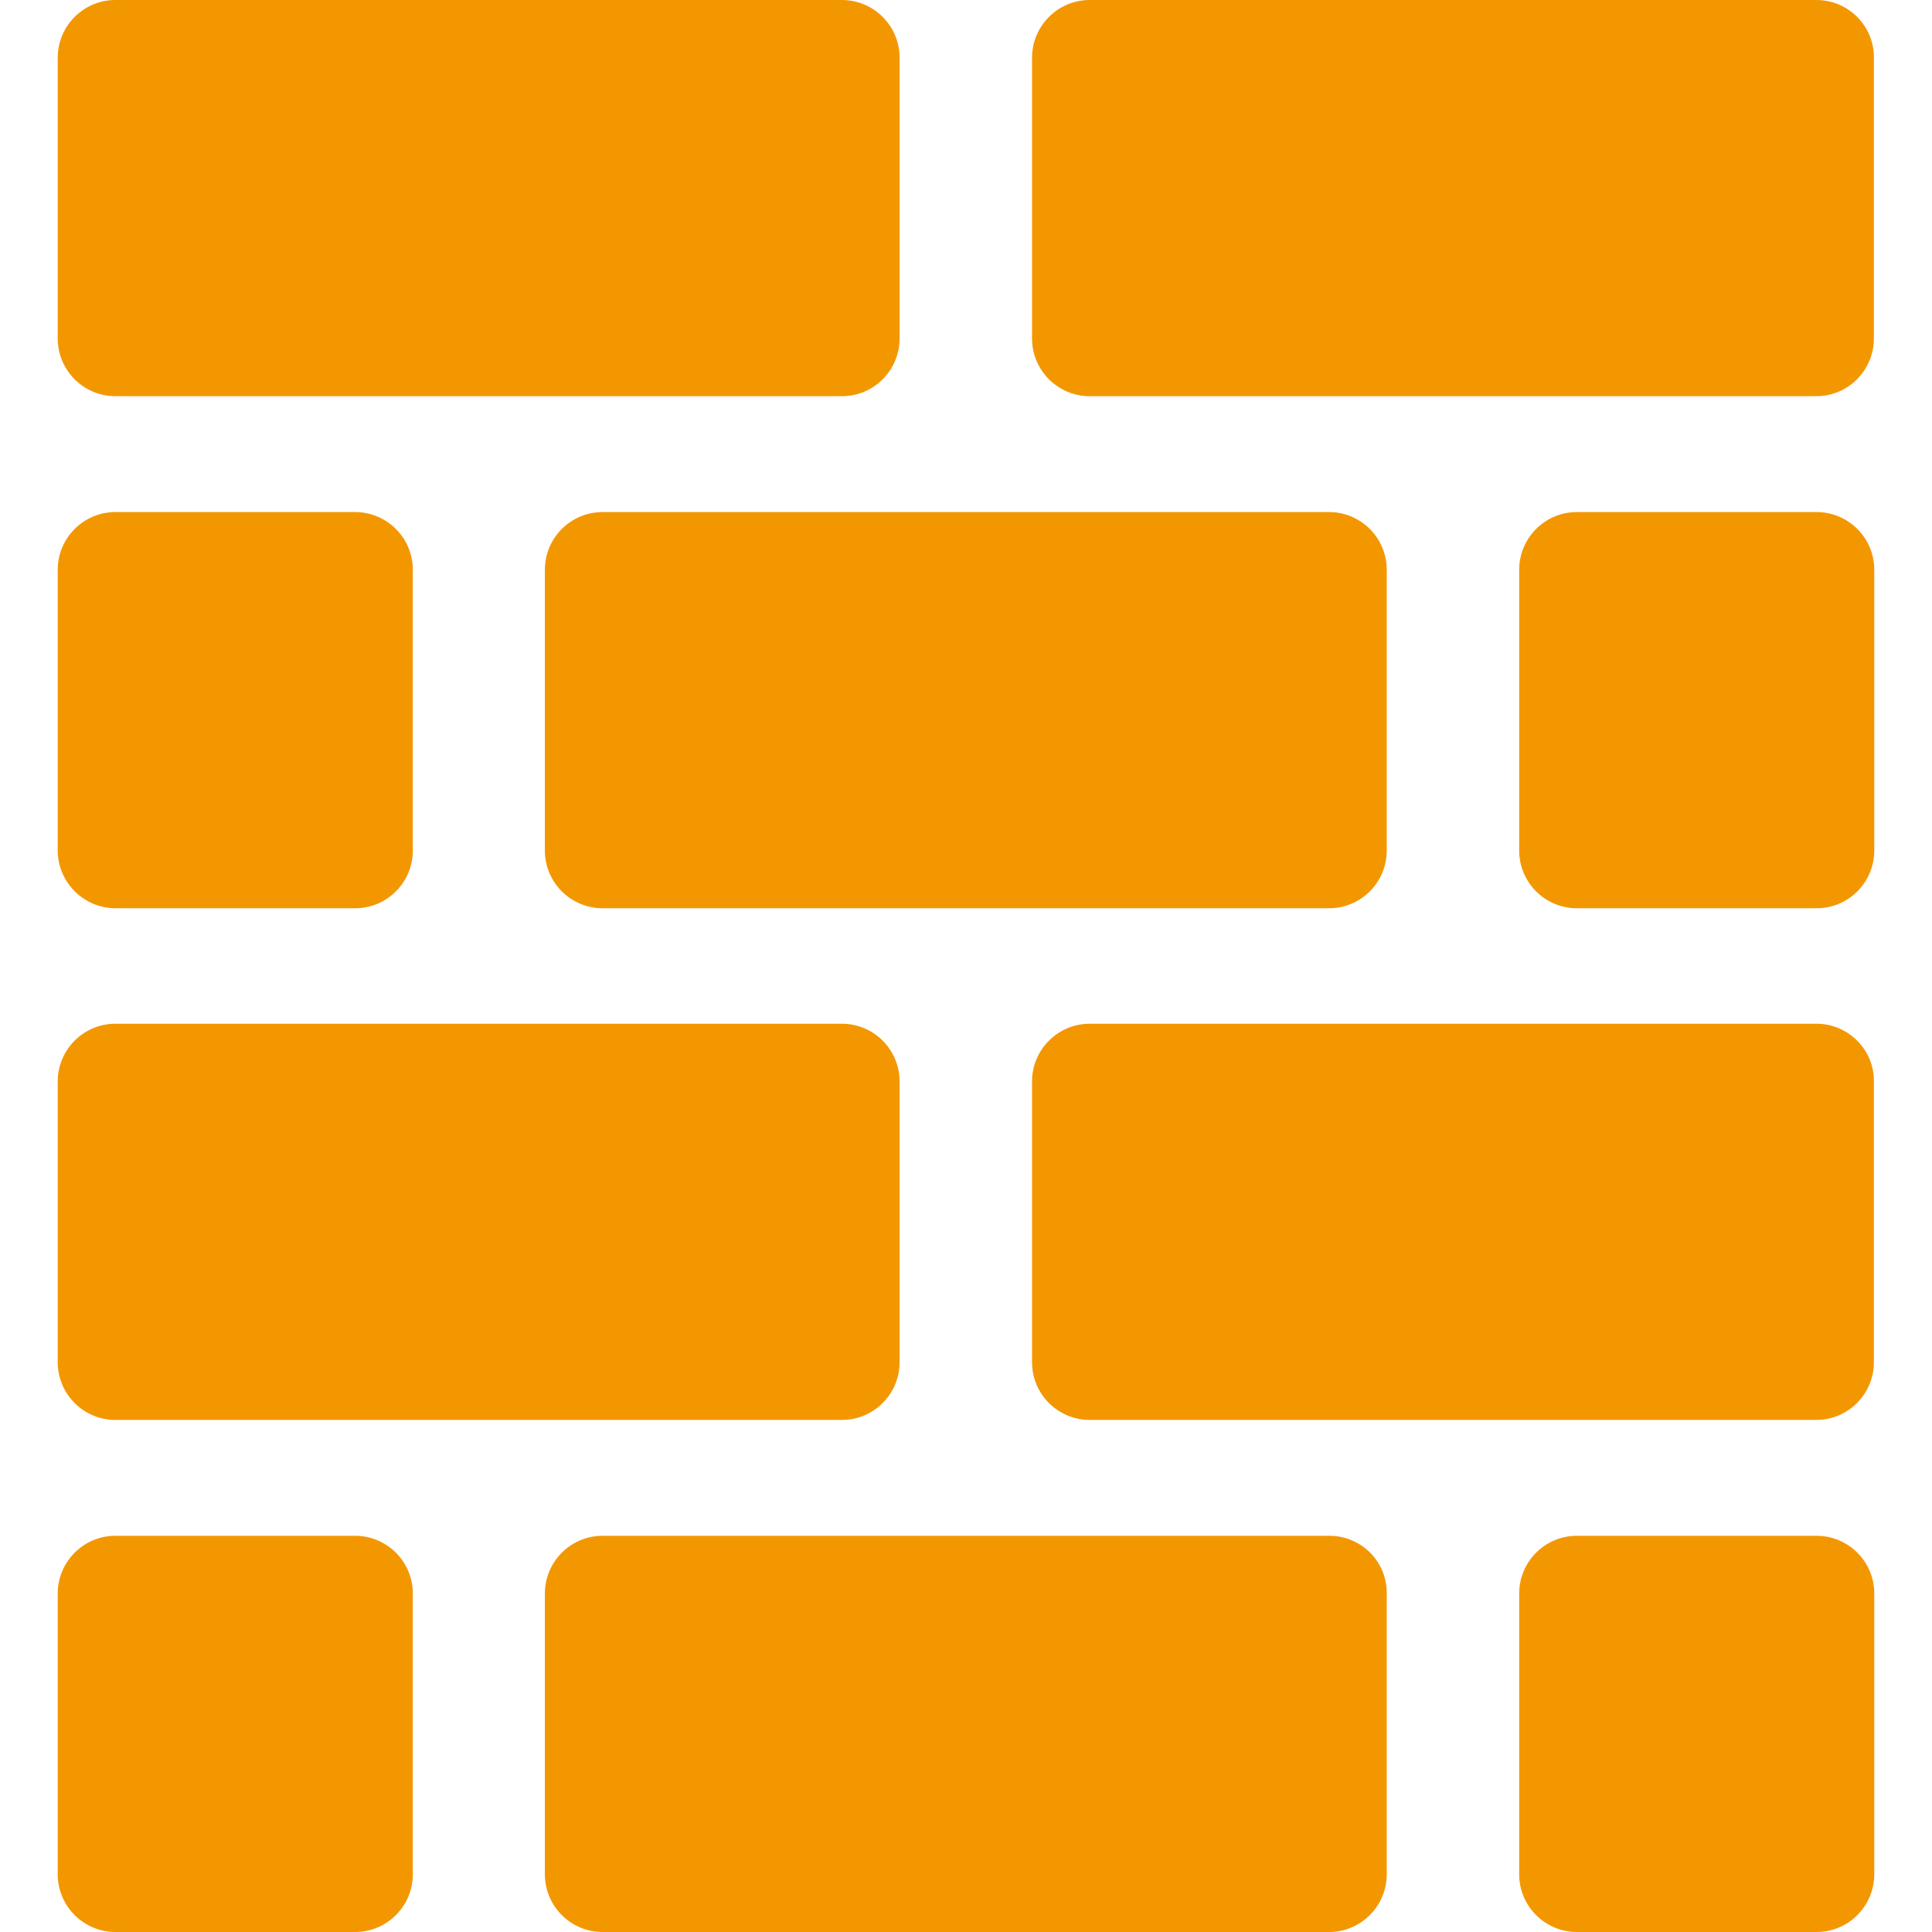 <?xml version="1.0" encoding="utf-8"?>
<!-- Generator: Adobe Illustrator 23.0.3, SVG Export Plug-In . SVG Version: 6.00 Build 0)  -->
<svg version="1.1" id="_x31_0" xmlns="http://www.w3.org/2000/svg" xmlns:xlink="http://www.w3.org/1999/xlink" x="0px" y="0px"
	 viewBox="0 0 512 512" style="enable-background:new 0 0 512 512;" xml:space="preserve">
<style type="text/css">
	.st0{fill:#F39700;}
</style>
<g>
	<path class="st0" d="M30.6,105h192.5c8.5,0,15.3-6.9,15.3-15.3V15.3c0-8.5-6.9-15.3-15.3-15.3H30.6c-8.5,0-15.3,6.9-15.3,15.3v74.4
		C15.3,98.2,22.2,105,30.6,105z"/>
	<path class="st0" d="M481.4,0H288.8c-8.5,0-15.3,6.9-15.3,15.3v74.4c0,8.5,6.9,15.3,15.3,15.3h192.5c8.5,0,15.3-6.9,15.3-15.3V15.3
		C496.7,6.9,489.8,0,481.4,0z"/>
	<path class="st0" d="M30.6,240.7h63.5c8.5,0,15.3-6.9,15.3-15.3V151c0-8.5-6.9-15.3-15.3-15.3H30.6c-8.5,0-15.3,6.9-15.3,15.3v74.4
		C15.3,233.8,22.2,240.7,30.6,240.7z"/>
	<path class="st0" d="M144.4,151v74.4c0,8.5,6.9,15.3,15.3,15.3h192.5c8.5,0,15.3-6.9,15.3-15.3V151c0-8.5-6.9-15.3-15.3-15.3H159.7
		C151.3,135.7,144.4,142.5,144.4,151z"/>
	<path class="st0" d="M481.4,135.7h-63.5c-8.5,0-15.3,6.9-15.3,15.3v74.4c0,8.5,6.9,15.3,15.3,15.3h63.5c8.5,0,15.3-6.9,15.3-15.3
		V151C496.7,142.5,489.8,135.7,481.4,135.7z"/>
	<path class="st0" d="M30.6,376.3h192.5c8.5,0,15.3-6.9,15.3-15.3v-74.4c0-8.5-6.9-15.3-15.3-15.3H30.6c-8.5,0-15.3,6.9-15.3,15.3
		V361C15.3,369.5,22.2,376.3,30.6,376.3z"/>
	<path class="st0" d="M481.4,271.3H288.8c-8.5,0-15.3,6.9-15.3,15.3V361c0,8.5,6.9,15.3,15.3,15.3h192.5c8.5,0,15.3-6.9,15.3-15.3
		v-74.4C496.7,278.2,489.8,271.3,481.4,271.3z"/>
	<path class="st0" d="M94.1,407H30.6c-8.5,0-15.3,6.9-15.3,15.3v74.4c0,8.5,6.9,15.3,15.3,15.3h63.5c8.5,0,15.3-6.9,15.3-15.3v-74.4
		C109.4,413.8,102.5,407,94.1,407z"/>
	<path class="st0" d="M352.3,407H159.7c-8.5,0-15.3,6.9-15.3,15.3v74.4c0,8.5,6.9,15.3,15.3,15.3h192.5c8.5,0,15.3-6.9,15.3-15.3
		v-74.4C367.6,413.8,360.7,407,352.3,407z"/>
	<path class="st0" d="M481.4,407h-63.5c-8.5,0-15.3,6.9-15.3,15.3v74.4c0,8.5,6.9,15.3,15.3,15.3h63.5c8.5,0,15.3-6.9,15.3-15.3
		v-74.4C496.7,413.8,489.8,407,481.4,407z"/>
</g>
</svg>
